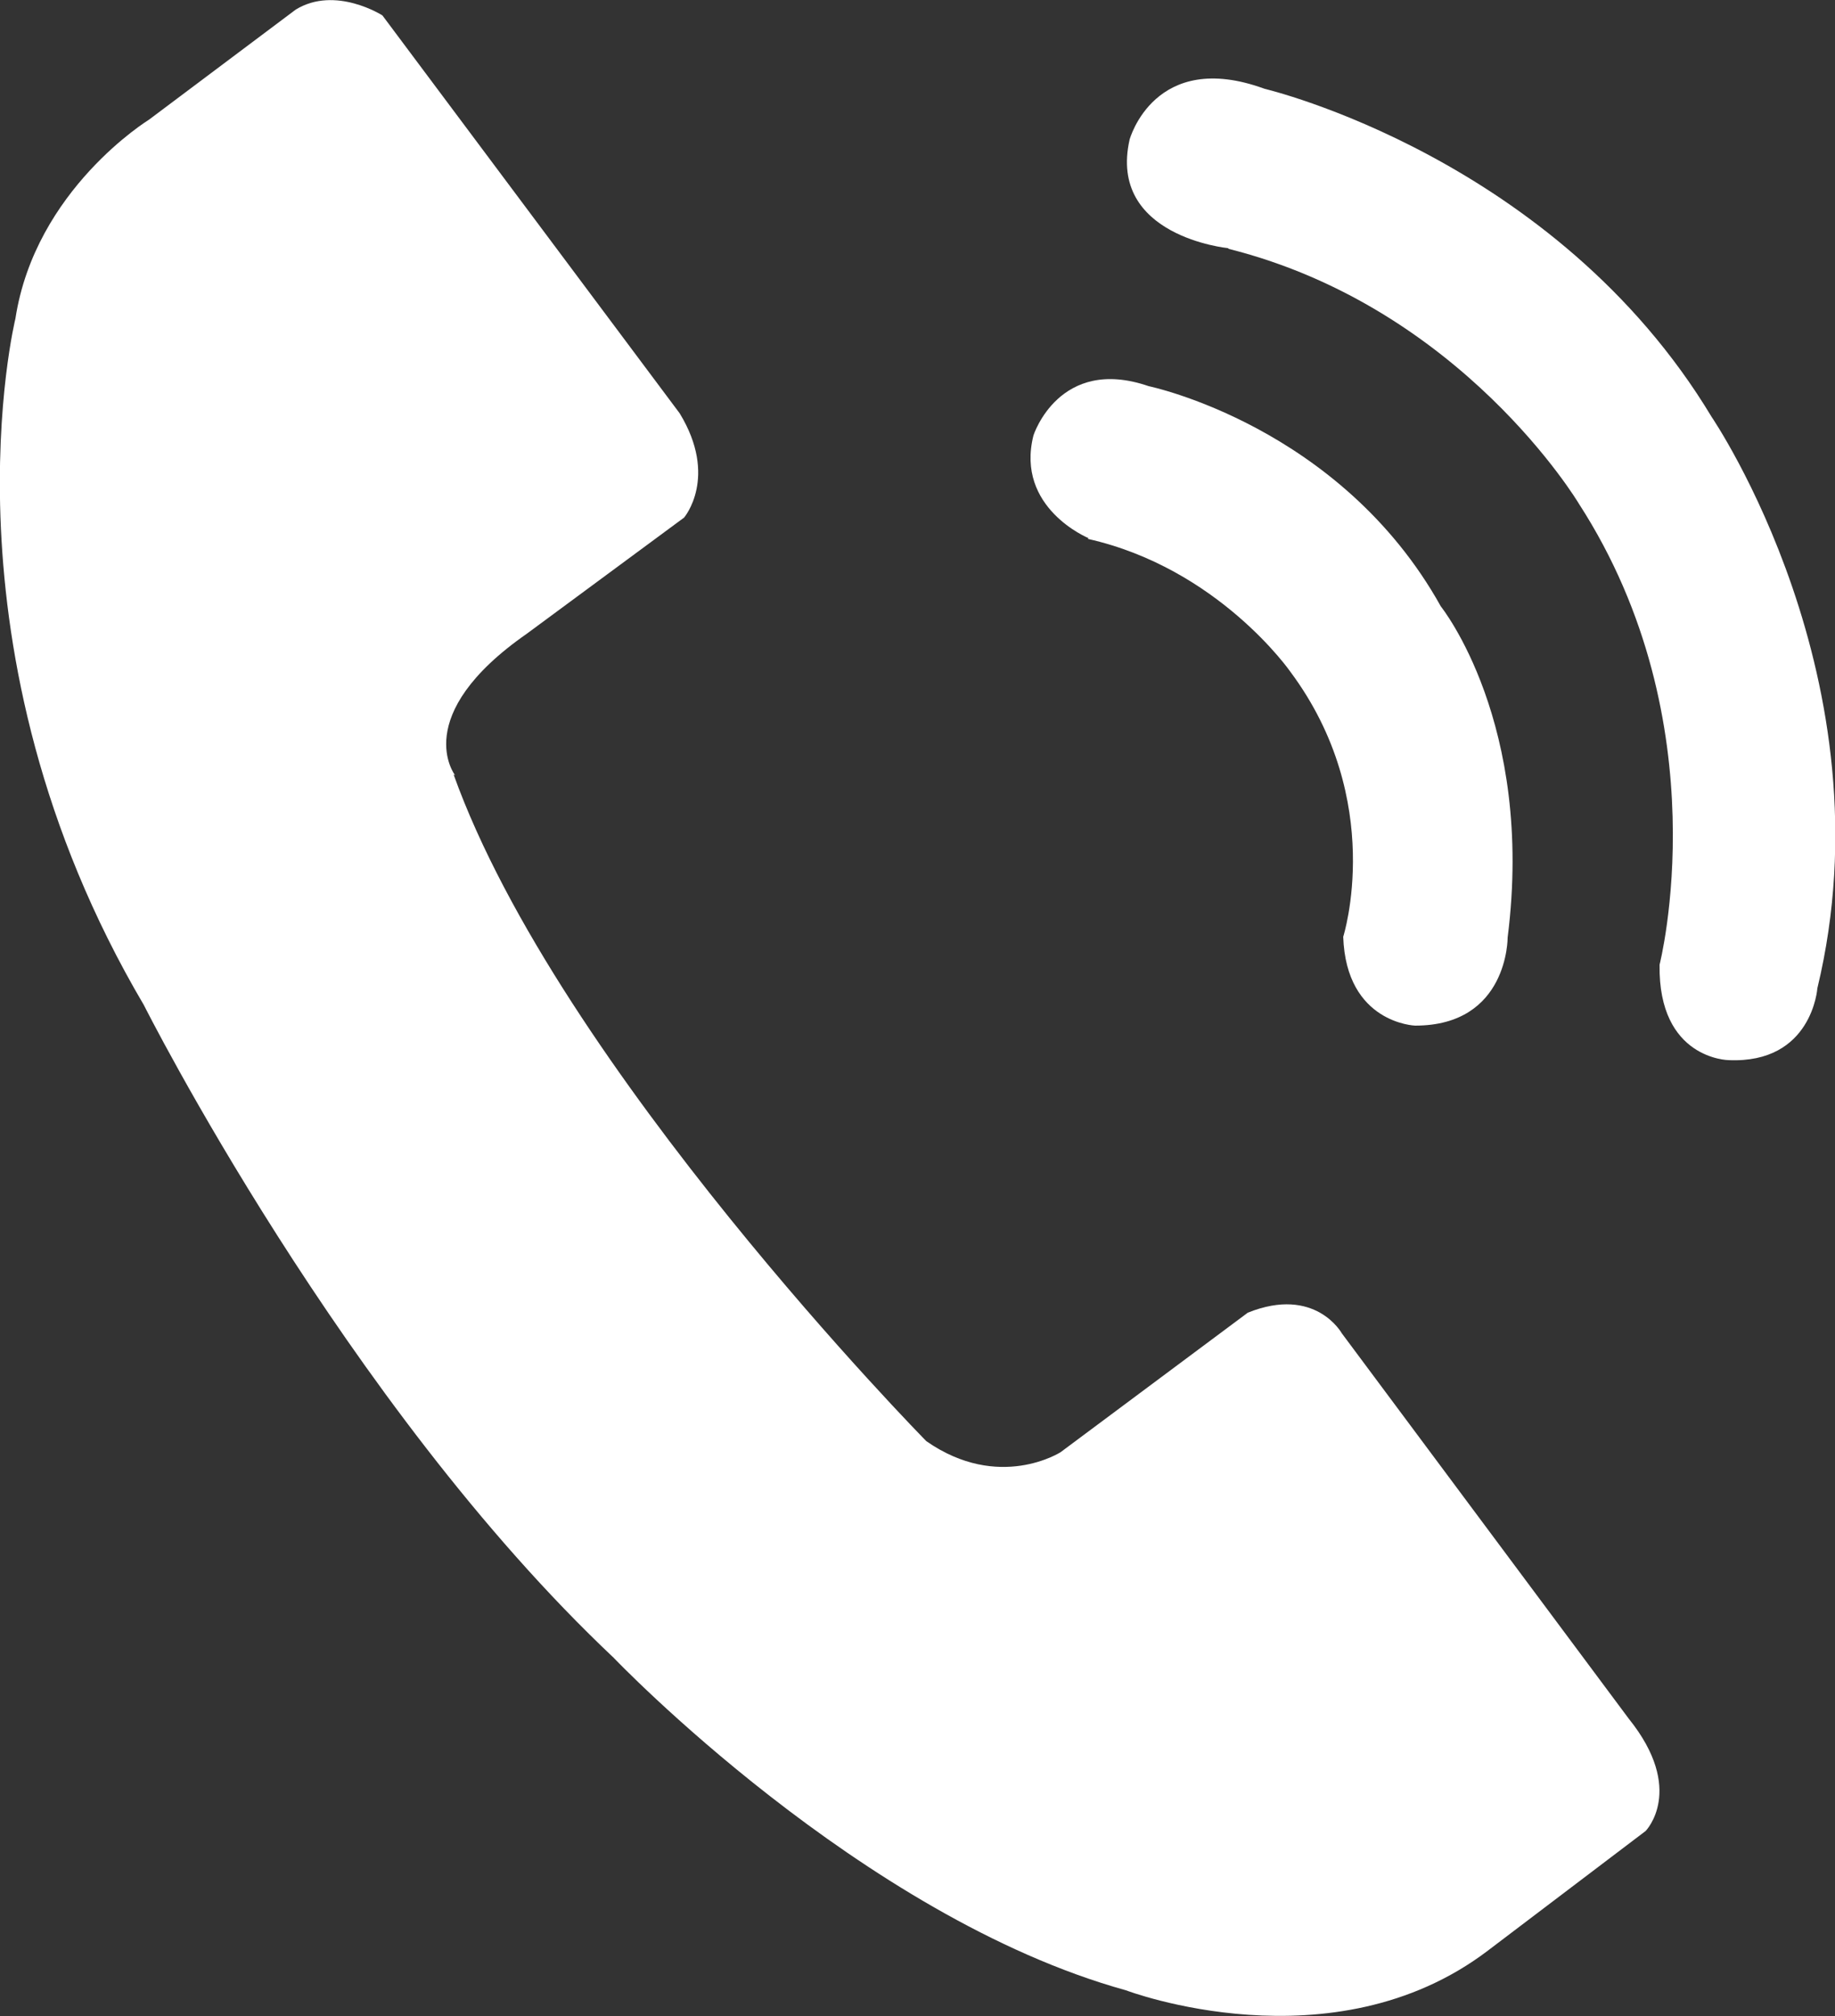 <?xml version="1.0" encoding="UTF-8"?>
<svg id="_레이어_2" data-name="레이어 2" xmlns="http://www.w3.org/2000/svg" viewBox="0 0 25 27.46">
  <rect x="0" y="0" width="25" height="27.46" fill="#333333" stroke="none"/>
  <defs>
    <style>
      .cls-1 {
        fill: #fff;
      }
    </style>
  </defs>
  <g id="_격리_모드" data-name="격리 모드">
    <g>
      <path class="cls-1" d="M6.2,10.56s-.63-.81.98-1.93l2.14-1.58s.47-.55-.06-1.42L5.21.21s-.64-.41-1.18-.08l-2,1.5S.48,2.58.21,4.34c0,0-1.11,4.5,1.75,9.35,0,0,2.73,5.43,6.4,8.89,0,0,3.37,3.53,6.98,4.53,0,0,2.81,1.07,4.93-.54l2.15-1.63s.55-.56-.23-1.53l-3.91-5.25s-.36-.65-1.28-.28l-2.55,1.9s-.84.54-1.83-.15c0,0-5.01-5.09-6.44-9.08Z"/>
      <path class="cls-1" d="M16.73,3.38s-1.64-.16-1.34-1.48c0,0,.34-1.24,1.84-.69,0,0,3.96.93,6.09,4.47,0,0,2.45,3.59,1.44,7.78,0,0-.07,1.03-1.21.98,0,0-.96-.01-.94-1.3,0,0,.84-3.28-1.1-6.28,0,0-1.59-2.67-4.77-3.47Z"/>
      <path class="cls-1" d="M14.83,7.33s-1-.41-.75-1.4c0,0,.35-1.09,1.57-.67,0,0,2.61.54,3.98,3,0,0,1.28,1.59.91,4.51,0,0,.01,1.2-1.26,1.2,0,0-.94-.03-.98-1.21,0,0,.59-1.85-.72-3.61,0,0-.98-1.41-2.76-1.81Z"/>
    </g>
  </g>
</svg>